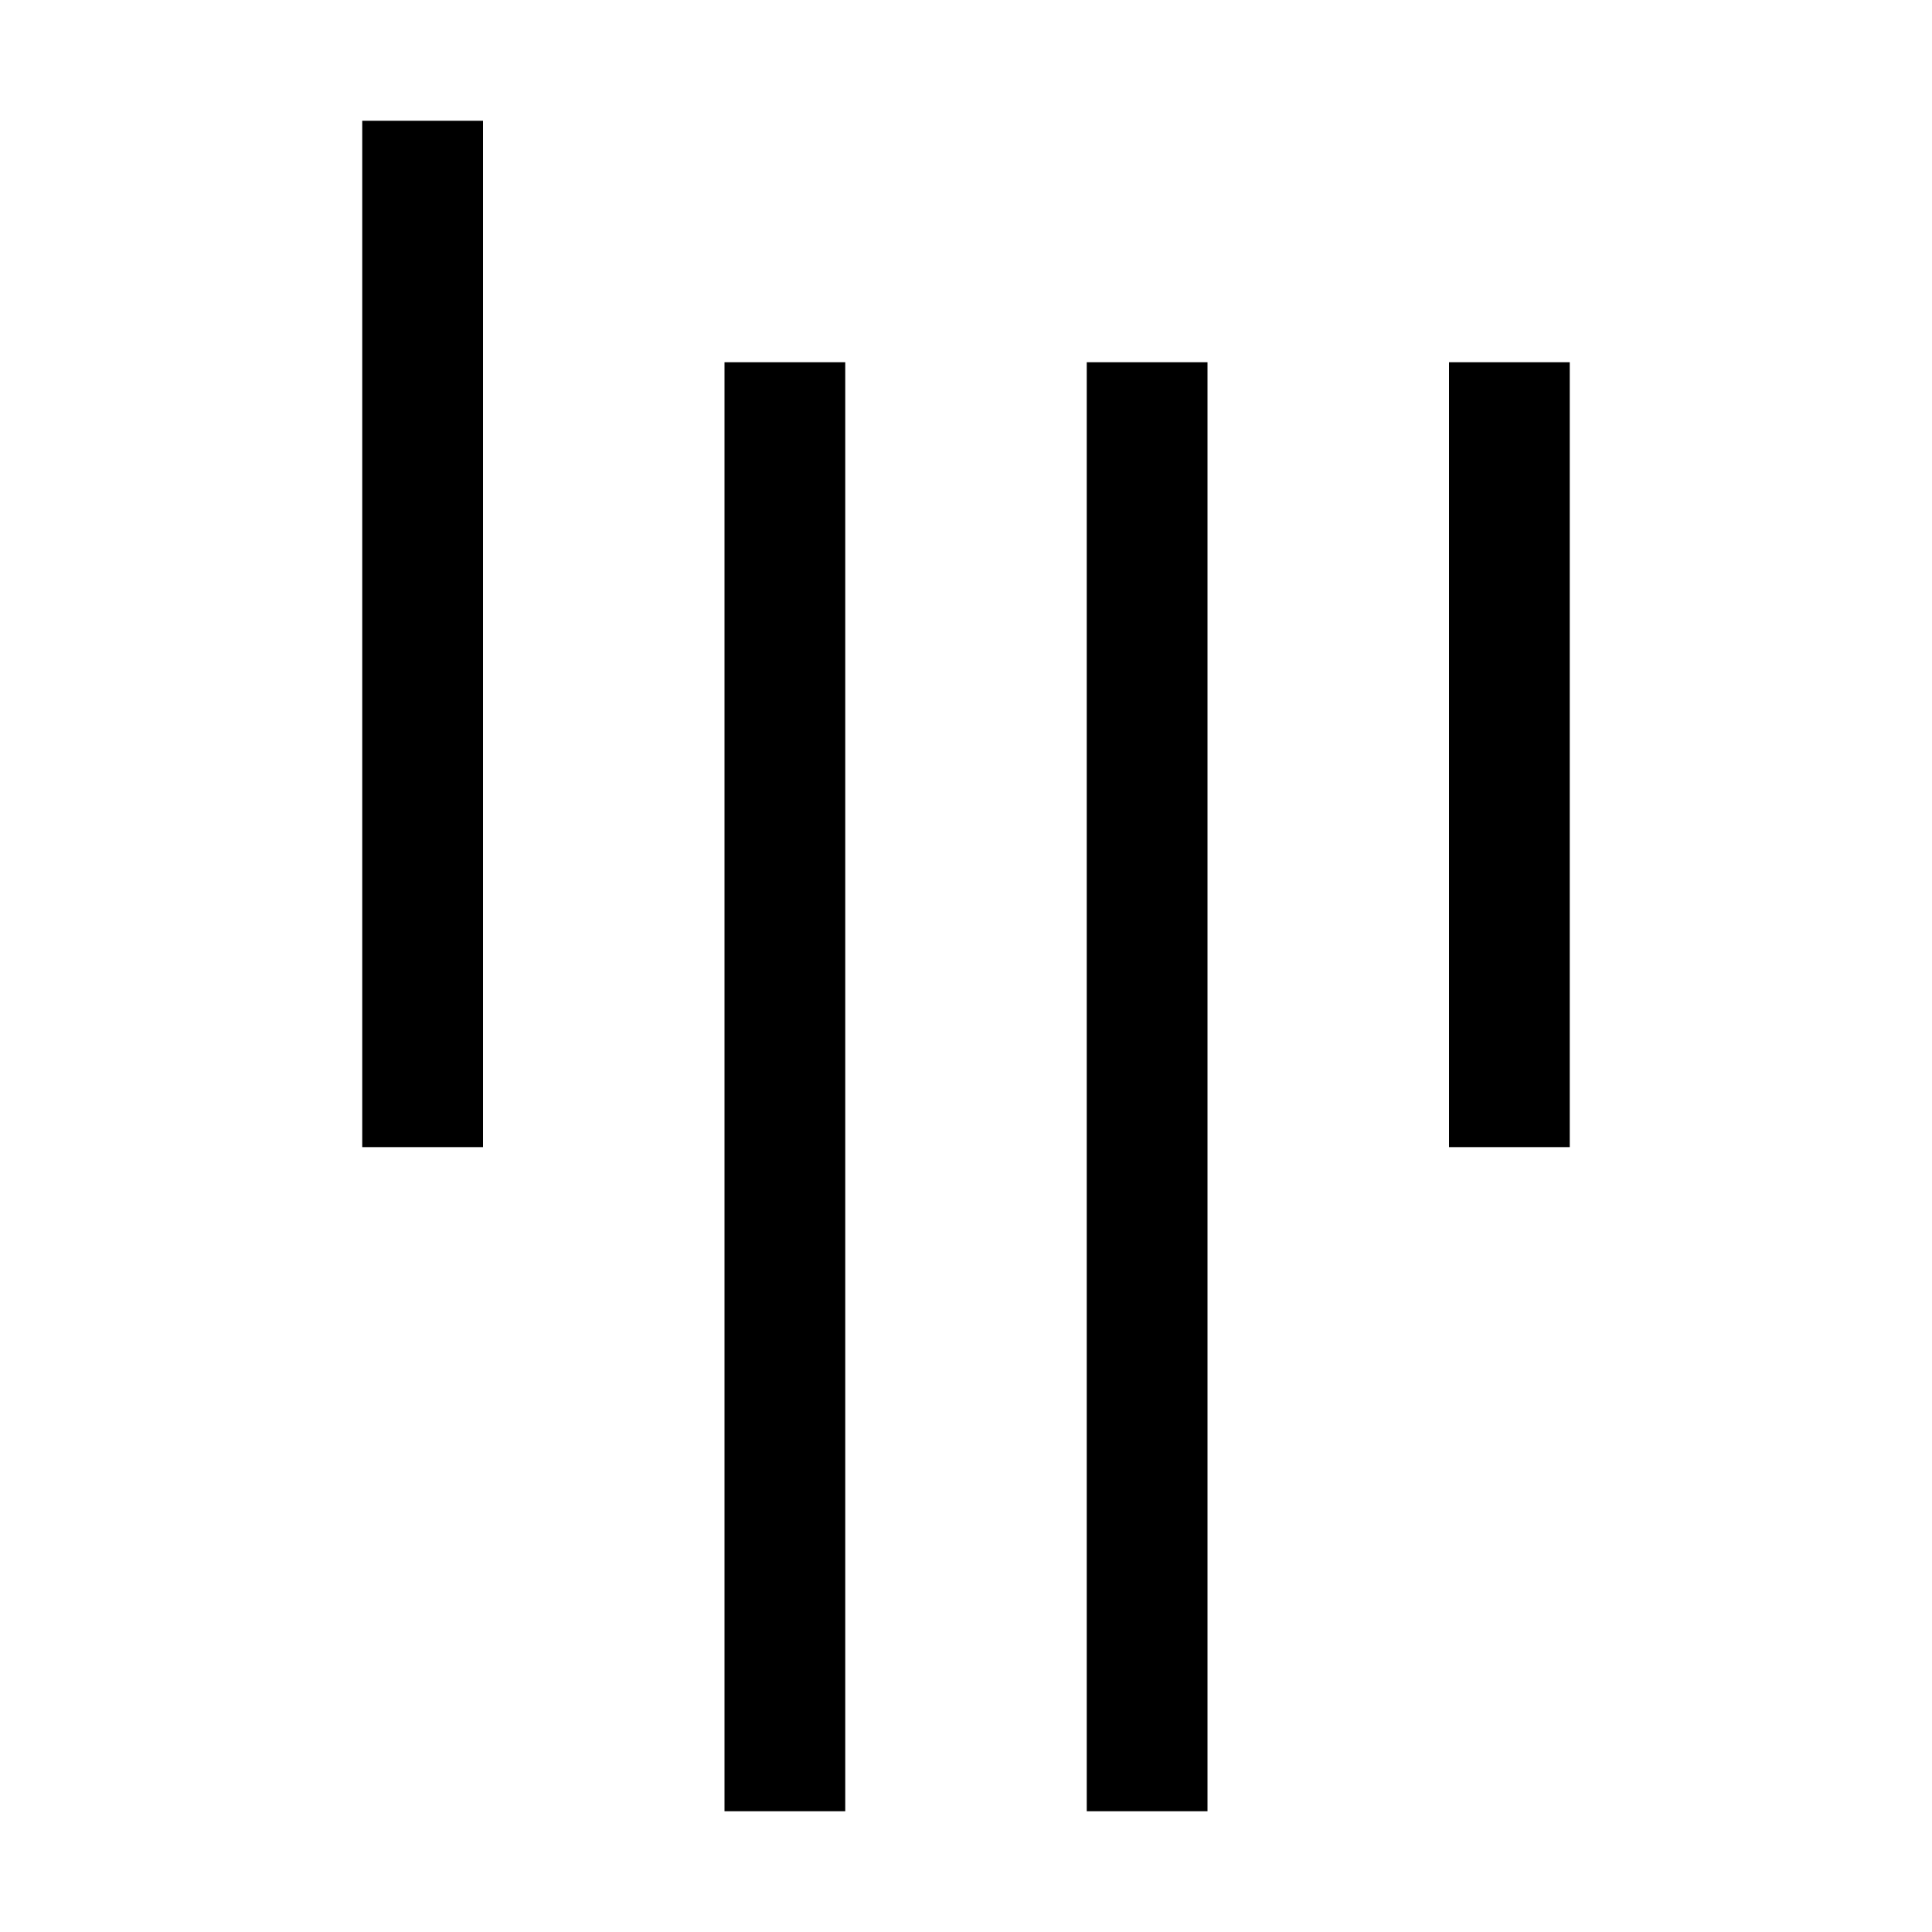 <?xml version="1.0" encoding="utf-8"?>
<svg fill="#000000" width="800px" height="800px" viewBox="0 0 32 32" xmlns="http://www.w3.org/2000/svg"><path d="M 6 2 L 6 19 L 8 19 L 8 2 L 6 2 z M 12 6 L 12 30 L 14 30 L 14 6 L 12 6 z M 18 6 L 18 30 L 20 30 L 20 6 L 18 6 z M 24 6 L 24 19 L 26 19 L 26 6 L 24 6 z"/></svg>